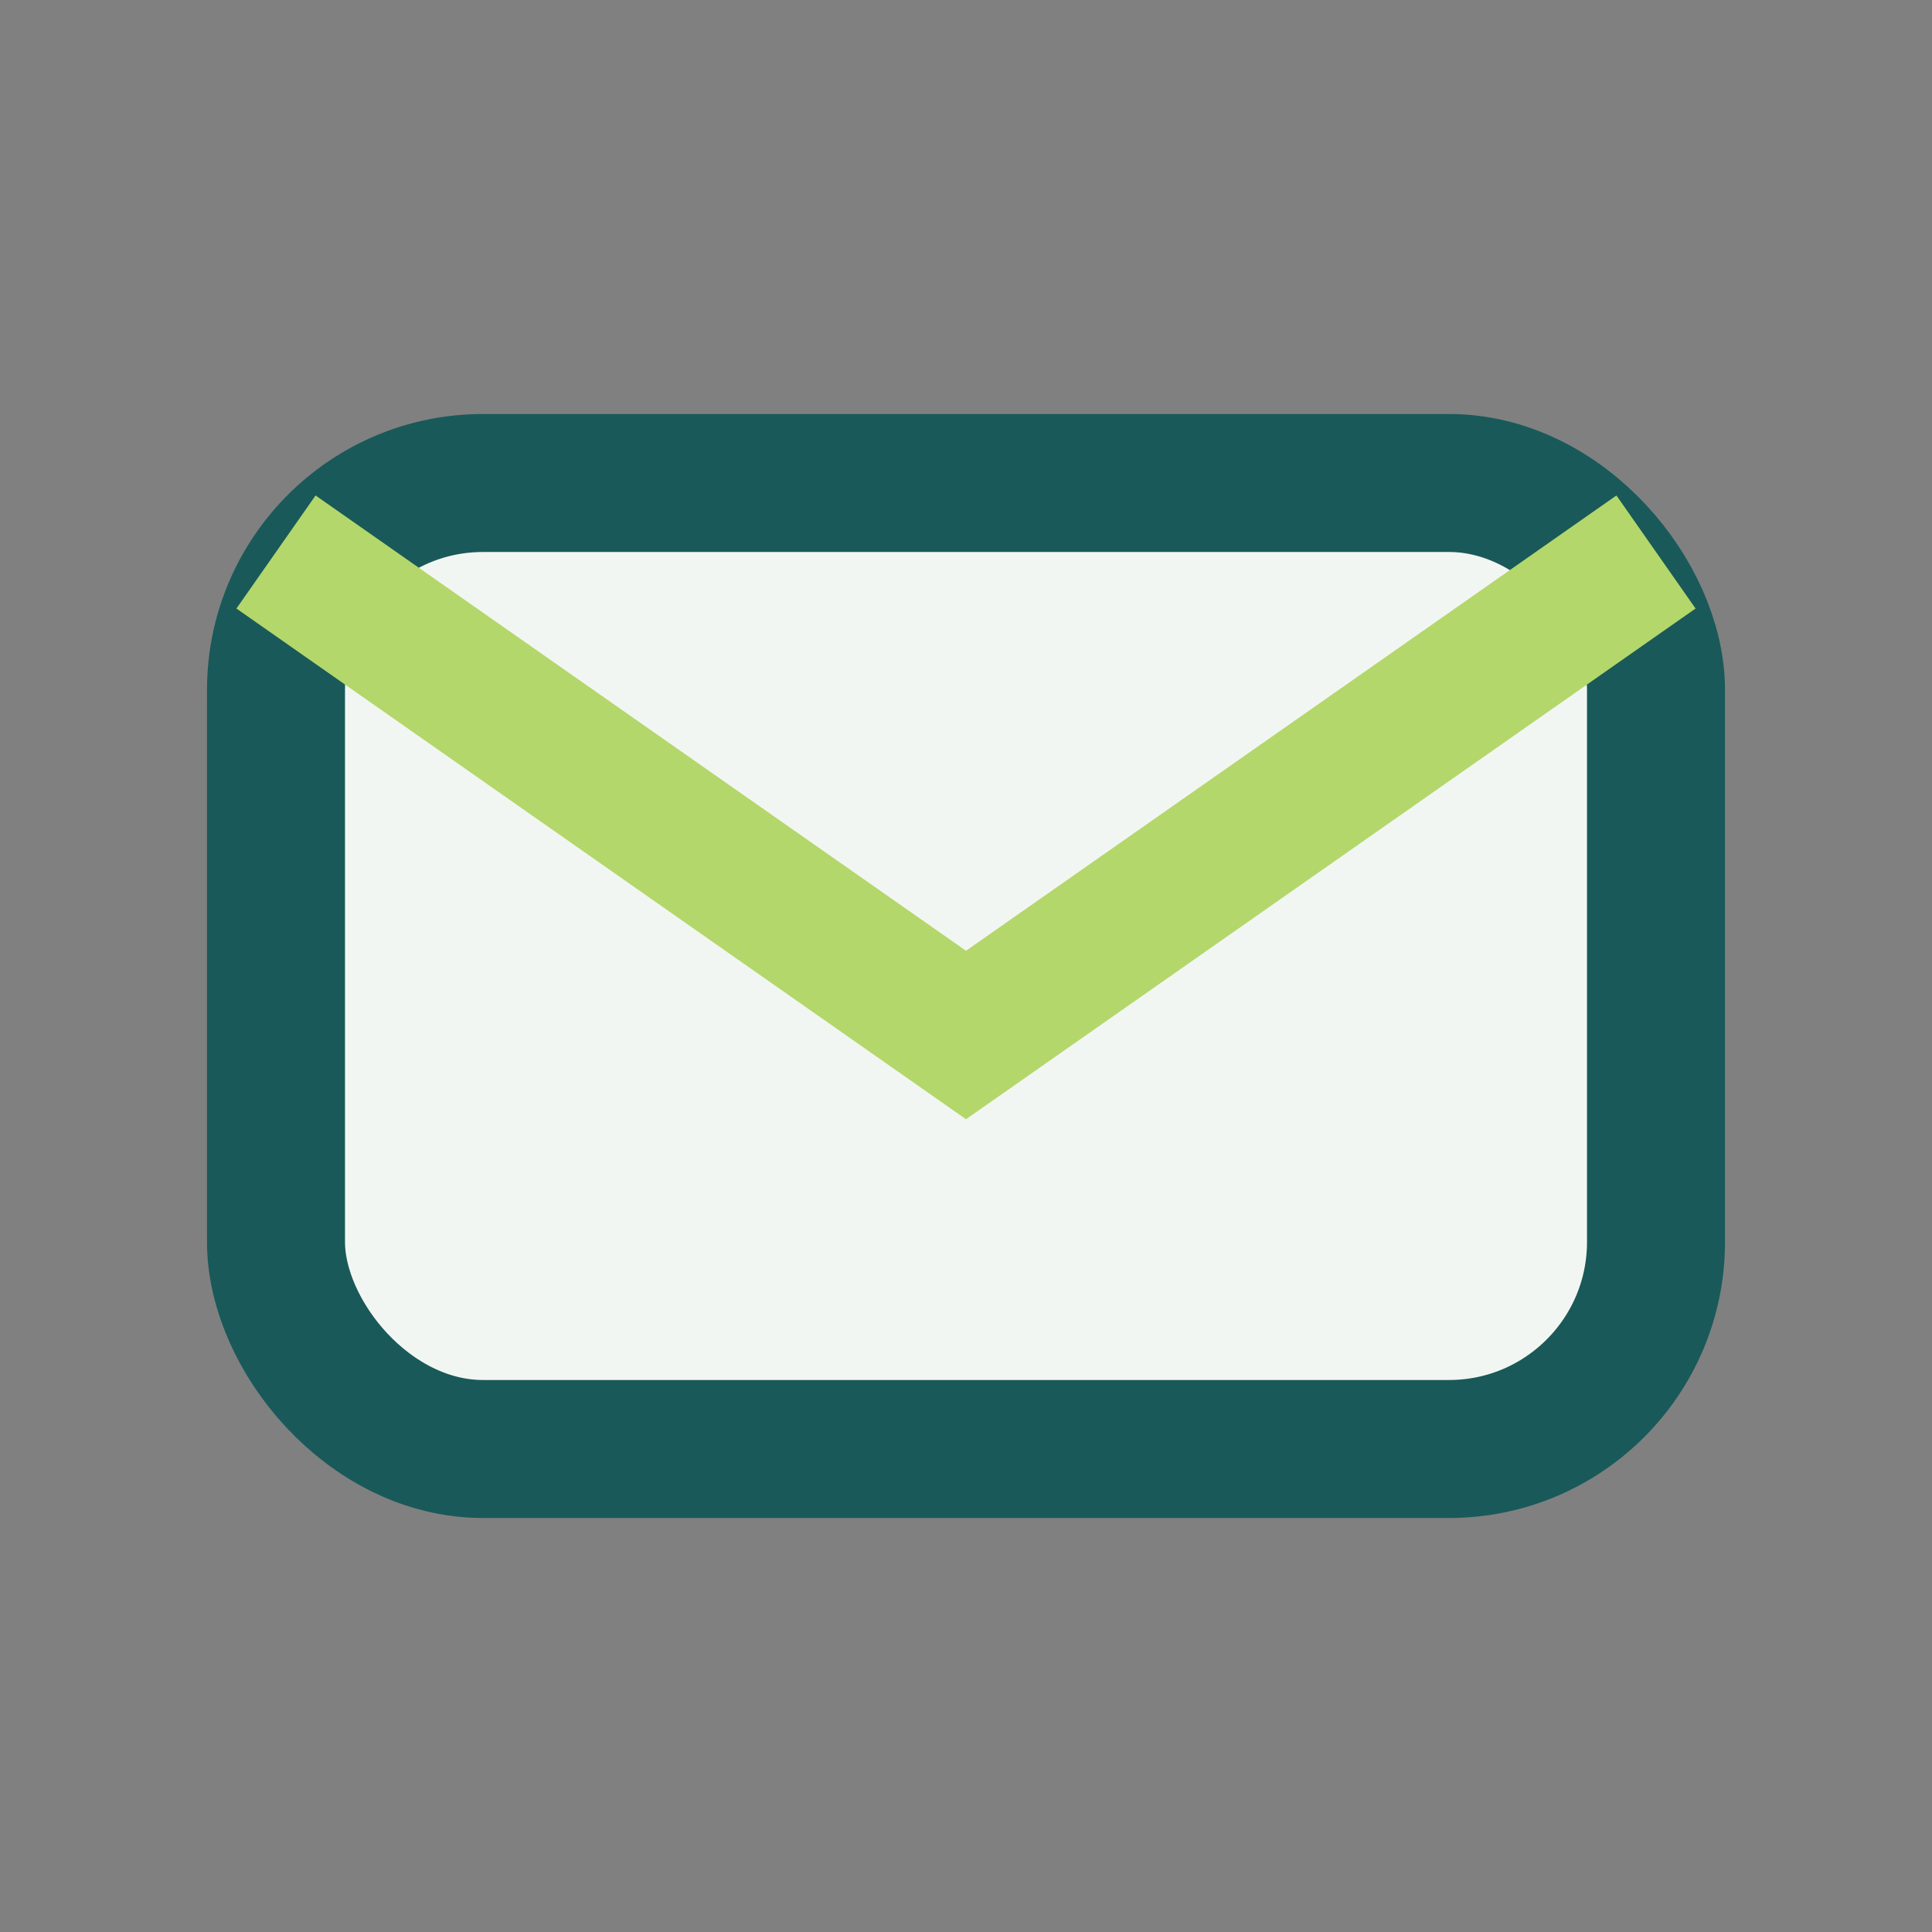 <?xml version="1.0" encoding="UTF-8"?>
<svg xmlns="http://www.w3.org/2000/svg" width="28" height="28" viewBox="0 0 28 28"><rect x="0" y="0" width="28" height="28" fill="#808080" stroke="none"/><rect x="4" y="7" width="20" height="14" rx="3" fill="#F2F6F2" stroke="#195959" stroke-width="2"/><path d="M4 8l10 7 10-7" fill="none" stroke="#B3D76A" stroke-width="2"/></svg>